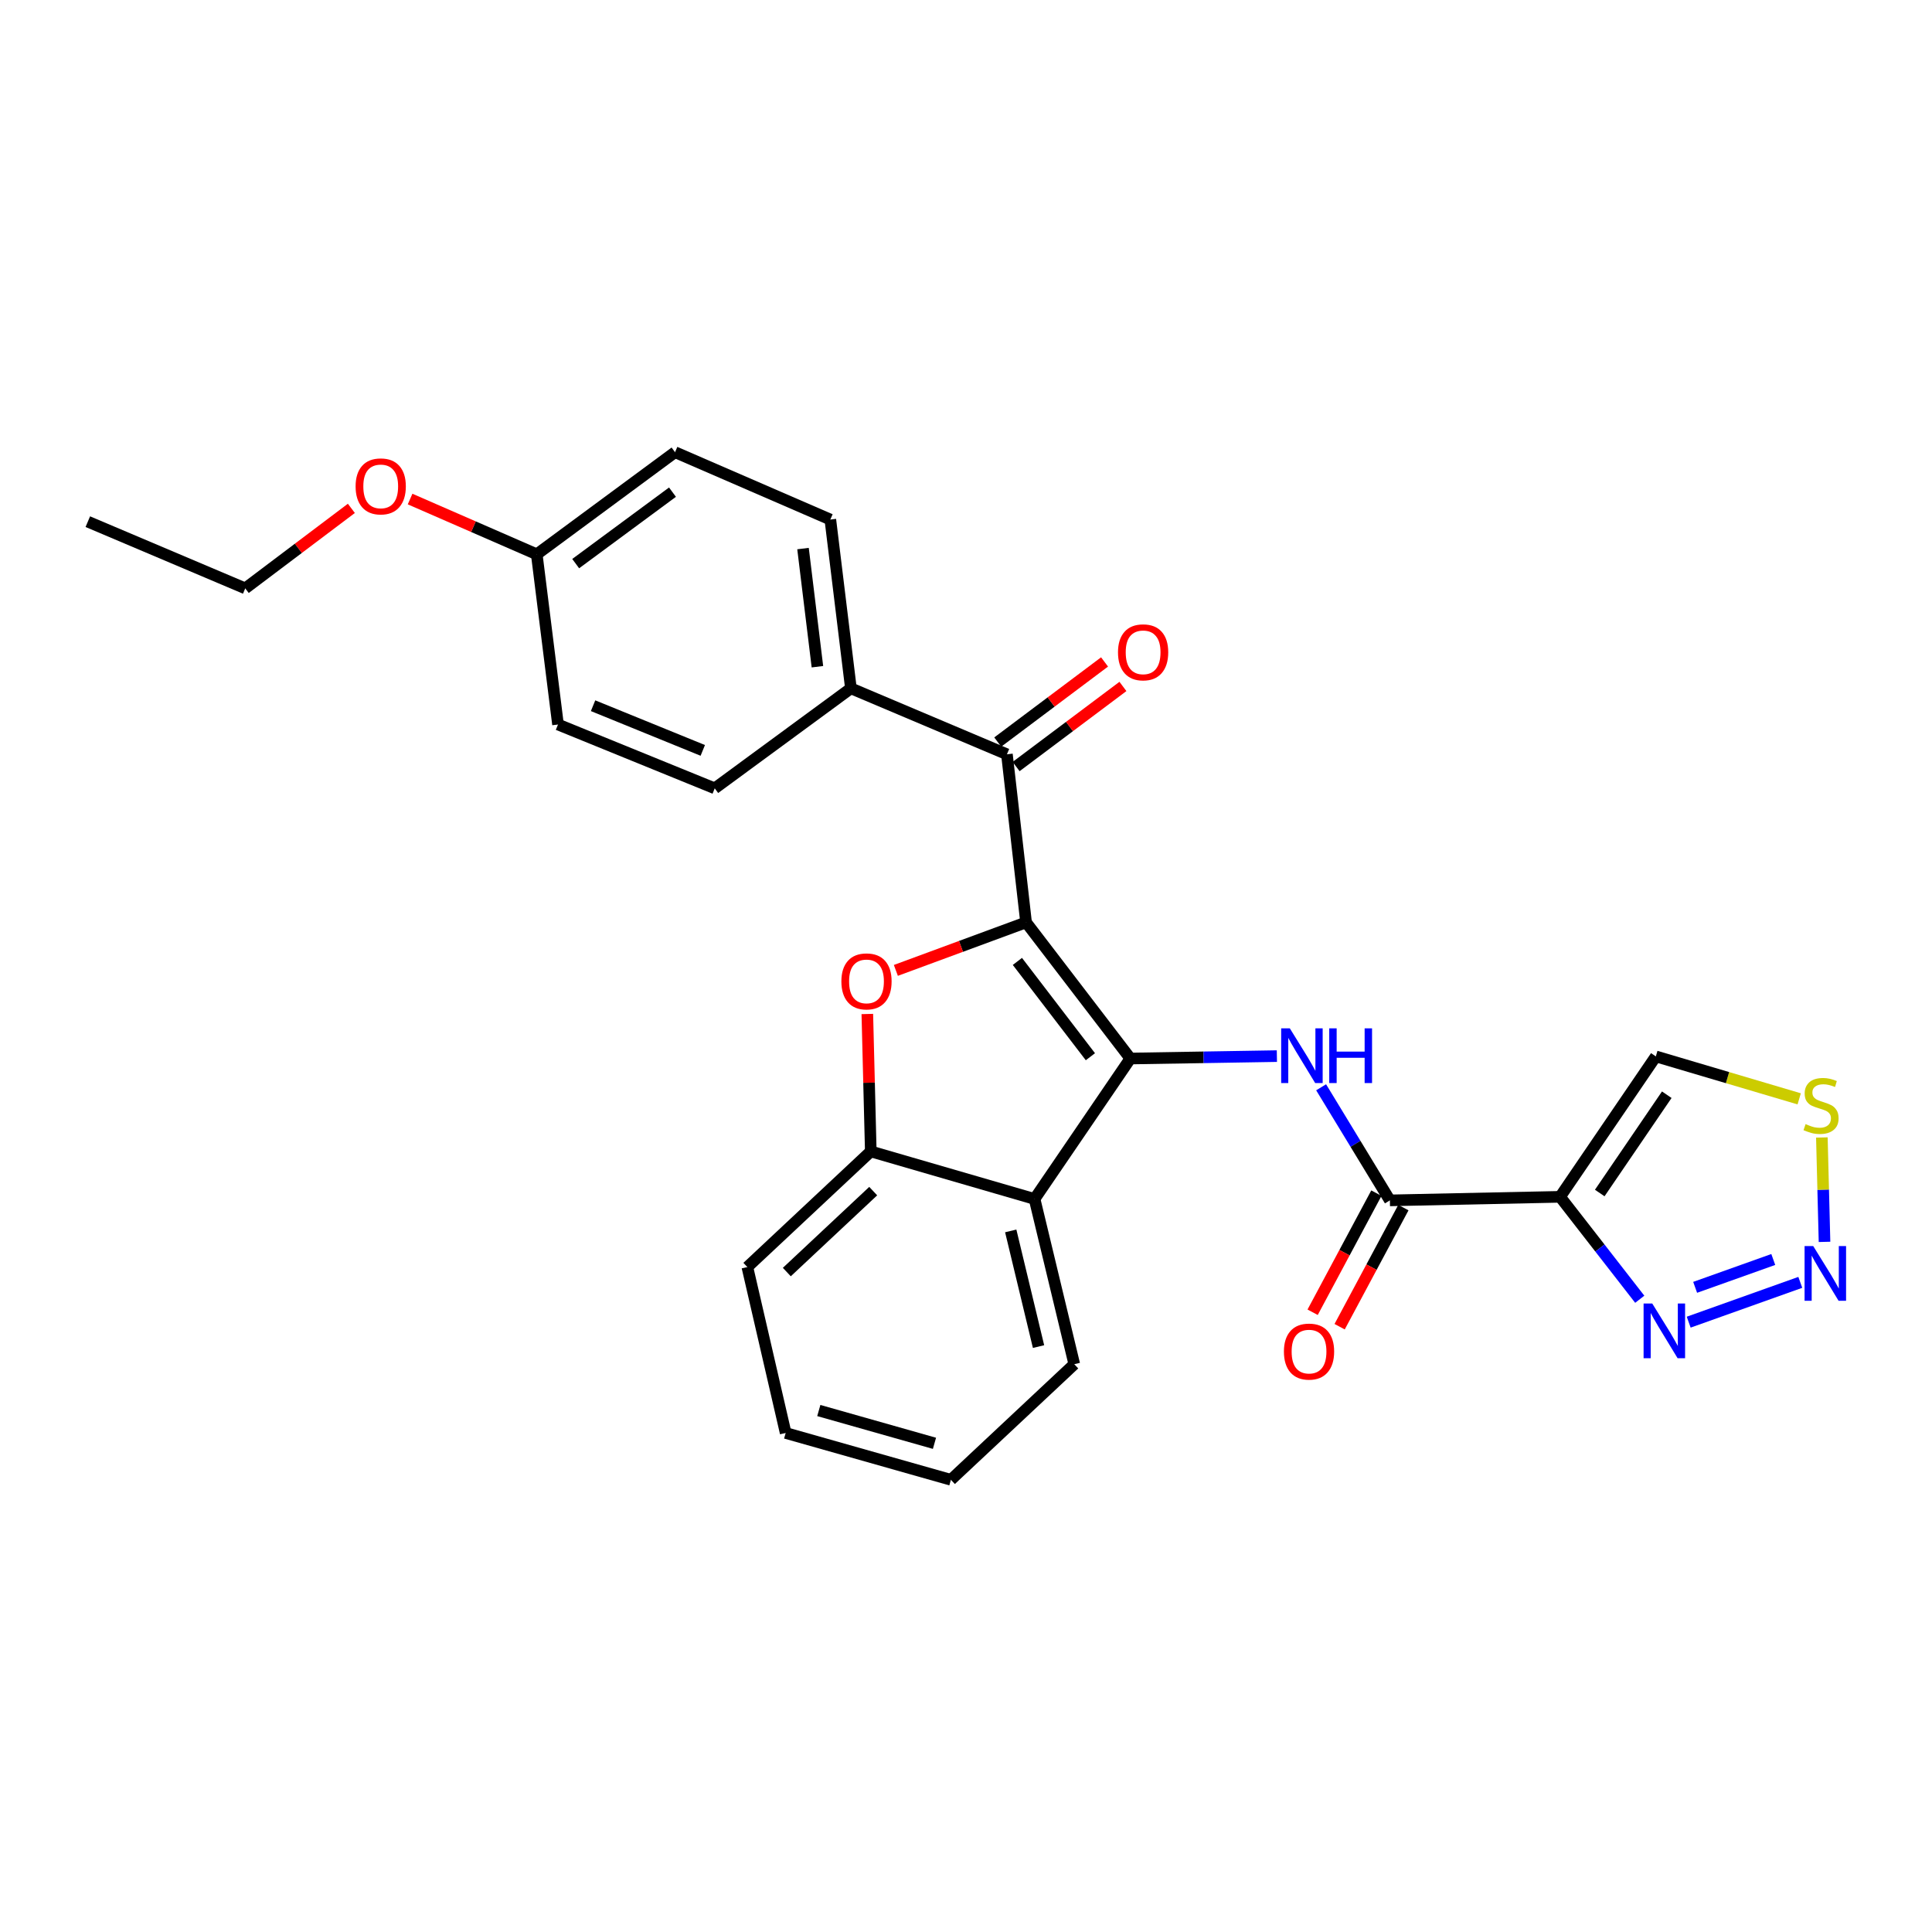 <?xml version='1.0' encoding='iso-8859-1'?>
<svg version='1.1' baseProfile='full'
              xmlns='http://www.w3.org/2000/svg'
                      xmlns:rdkit='http://www.rdkit.org/xml'
                      xmlns:xlink='http://www.w3.org/1999/xlink'
                  xml:space='preserve'
width='1000px' height='1000px' viewBox='0 0 1000 1000'>
<!-- END OF HEADER -->
<rect style='opacity:1.0;fill:#FFFFFF;stroke:none' width='1000' height='1000' x='0' y='0'> </rect>
<path class='bond-0' d='M 531.091,477.416 L 585.067,547.89' style='fill:none;fill-rule:evenodd;stroke:#000000;stroke-width:6px;stroke-linecap:butt;stroke-linejoin:miter;stroke-opacity:1' />
<path class='bond-0' d='M 526.601,497.627 L 564.384,546.959' style='fill:none;fill-rule:evenodd;stroke:#000000;stroke-width:6px;stroke-linecap:butt;stroke-linejoin:miter;stroke-opacity:1' />
<path class='bond-1' d='M 531.091,477.416 L 497.395,489.846' style='fill:none;fill-rule:evenodd;stroke:#000000;stroke-width:6px;stroke-linecap:butt;stroke-linejoin:miter;stroke-opacity:1' />
<path class='bond-1' d='M 497.395,489.846 L 463.698,502.276' style='fill:none;fill-rule:evenodd;stroke:#FF0000;stroke-width:6px;stroke-linecap:butt;stroke-linejoin:miter;stroke-opacity:1' />
<path class='bond-6' d='M 531.091,477.416 L 521.182,390.427' style='fill:none;fill-rule:evenodd;stroke:#000000;stroke-width:6px;stroke-linecap:butt;stroke-linejoin:miter;stroke-opacity:1' />
<path class='bond-3' d='M 585.067,547.89 L 622.989,547.265' style='fill:none;fill-rule:evenodd;stroke:#000000;stroke-width:6px;stroke-linecap:butt;stroke-linejoin:miter;stroke-opacity:1' />
<path class='bond-3' d='M 622.989,547.265 L 660.911,546.641' style='fill:none;fill-rule:evenodd;stroke:#0000FF;stroke-width:6px;stroke-linecap:butt;stroke-linejoin:miter;stroke-opacity:1' />
<path class='bond-4' d='M 585.067,547.89 L 535.486,620.583' style='fill:none;fill-rule:evenodd;stroke:#000000;stroke-width:6px;stroke-linecap:butt;stroke-linejoin:miter;stroke-opacity:1' />
<path class='bond-9' d='M 448.925,524.846 L 449.821,560.41' style='fill:none;fill-rule:evenodd;stroke:#FF0000;stroke-width:6px;stroke-linecap:butt;stroke-linejoin:miter;stroke-opacity:1' />
<path class='bond-9' d='M 449.821,560.41 L 450.717,595.973' style='fill:none;fill-rule:evenodd;stroke:#000000;stroke-width:6px;stroke-linecap:butt;stroke-linejoin:miter;stroke-opacity:1' />
<path class='bond-2' d='M 807.491,619.474 L 719.4,621.314' style='fill:none;fill-rule:evenodd;stroke:#000000;stroke-width:6px;stroke-linecap:butt;stroke-linejoin:miter;stroke-opacity:1' />
<path class='bond-8' d='M 807.491,619.474 L 828.112,645.981' style='fill:none;fill-rule:evenodd;stroke:#000000;stroke-width:6px;stroke-linecap:butt;stroke-linejoin:miter;stroke-opacity:1' />
<path class='bond-8' d='M 828.112,645.981 L 848.733,672.489' style='fill:none;fill-rule:evenodd;stroke:#0000FF;stroke-width:6px;stroke-linecap:butt;stroke-linejoin:miter;stroke-opacity:1' />
<path class='bond-11' d='M 807.491,619.474 L 857.054,546.789' style='fill:none;fill-rule:evenodd;stroke:#000000;stroke-width:6px;stroke-linecap:butt;stroke-linejoin:miter;stroke-opacity:1' />
<path class='bond-11' d='M 828.024,617.503 L 862.718,566.624' style='fill:none;fill-rule:evenodd;stroke:#000000;stroke-width:6px;stroke-linecap:butt;stroke-linejoin:miter;stroke-opacity:1' />
<path class='bond-5' d='M 683.812,562.779 L 701.606,592.047' style='fill:none;fill-rule:evenodd;stroke:#0000FF;stroke-width:6px;stroke-linecap:butt;stroke-linejoin:miter;stroke-opacity:1' />
<path class='bond-5' d='M 701.606,592.047 L 719.4,621.314' style='fill:none;fill-rule:evenodd;stroke:#000000;stroke-width:6px;stroke-linecap:butt;stroke-linejoin:miter;stroke-opacity:1' />
<path class='bond-20' d='M 535.486,620.583 L 556.045,706.11' style='fill:none;fill-rule:evenodd;stroke:#000000;stroke-width:6px;stroke-linecap:butt;stroke-linejoin:miter;stroke-opacity:1' />
<path class='bond-20' d='M 523.155,637.118 L 537.545,696.987' style='fill:none;fill-rule:evenodd;stroke:#000000;stroke-width:6px;stroke-linecap:butt;stroke-linejoin:miter;stroke-opacity:1' />
<path class='bond-27' d='M 535.486,620.583 L 450.717,595.973' style='fill:none;fill-rule:evenodd;stroke:#000000;stroke-width:6px;stroke-linecap:butt;stroke-linejoin:miter;stroke-opacity:1' />
<path class='bond-13' d='M 712.411,617.573 L 695.913,648.396' style='fill:none;fill-rule:evenodd;stroke:#000000;stroke-width:6px;stroke-linecap:butt;stroke-linejoin:miter;stroke-opacity:1' />
<path class='bond-13' d='M 695.913,648.396 L 679.415,679.218' style='fill:none;fill-rule:evenodd;stroke:#FF0000;stroke-width:6px;stroke-linecap:butt;stroke-linejoin:miter;stroke-opacity:1' />
<path class='bond-13' d='M 726.389,625.055 L 709.891,655.878' style='fill:none;fill-rule:evenodd;stroke:#000000;stroke-width:6px;stroke-linecap:butt;stroke-linejoin:miter;stroke-opacity:1' />
<path class='bond-13' d='M 709.891,655.878 L 693.394,686.7' style='fill:none;fill-rule:evenodd;stroke:#FF0000;stroke-width:6px;stroke-linecap:butt;stroke-linejoin:miter;stroke-opacity:1' />
<path class='bond-12' d='M 521.182,390.427 L 440.429,356.278' style='fill:none;fill-rule:evenodd;stroke:#000000;stroke-width:6px;stroke-linecap:butt;stroke-linejoin:miter;stroke-opacity:1' />
<path class='bond-14' d='M 525.938,396.769 L 553.583,376.036' style='fill:none;fill-rule:evenodd;stroke:#000000;stroke-width:6px;stroke-linecap:butt;stroke-linejoin:miter;stroke-opacity:1' />
<path class='bond-14' d='M 553.583,376.036 L 581.227,355.304' style='fill:none;fill-rule:evenodd;stroke:#FF0000;stroke-width:6px;stroke-linecap:butt;stroke-linejoin:miter;stroke-opacity:1' />
<path class='bond-14' d='M 516.426,384.085 L 544.07,363.352' style='fill:none;fill-rule:evenodd;stroke:#000000;stroke-width:6px;stroke-linecap:butt;stroke-linejoin:miter;stroke-opacity:1' />
<path class='bond-14' d='M 544.07,363.352 L 571.714,342.62' style='fill:none;fill-rule:evenodd;stroke:#FF0000;stroke-width:6px;stroke-linecap:butt;stroke-linejoin:miter;stroke-opacity:1' />
<path class='bond-7' d='M 931.831,663.747 L 874.066,684.35' style='fill:none;fill-rule:evenodd;stroke:#0000FF;stroke-width:6px;stroke-linecap:butt;stroke-linejoin:miter;stroke-opacity:1' />
<path class='bond-7' d='M 917.84,651.904 L 877.405,666.326' style='fill:none;fill-rule:evenodd;stroke:#0000FF;stroke-width:6px;stroke-linecap:butt;stroke-linejoin:miter;stroke-opacity:1' />
<path class='bond-30' d='M 944.368,642.792 L 943.681,615.776' style='fill:none;fill-rule:evenodd;stroke:#0000FF;stroke-width:6px;stroke-linecap:butt;stroke-linejoin:miter;stroke-opacity:1' />
<path class='bond-30' d='M 943.681,615.776 L 942.995,588.76' style='fill:none;fill-rule:evenodd;stroke:#CCCC00;stroke-width:6px;stroke-linecap:butt;stroke-linejoin:miter;stroke-opacity:1' />
<path class='bond-21' d='M 450.717,595.973 L 386.832,655.825' style='fill:none;fill-rule:evenodd;stroke:#000000;stroke-width:6px;stroke-linecap:butt;stroke-linejoin:miter;stroke-opacity:1' />
<path class='bond-21' d='M 451.974,616.521 L 407.254,658.417' style='fill:none;fill-rule:evenodd;stroke:#000000;stroke-width:6px;stroke-linecap:butt;stroke-linejoin:miter;stroke-opacity:1' />
<path class='bond-10' d='M 931.262,568.763 L 894.158,557.776' style='fill:none;fill-rule:evenodd;stroke:#CCCC00;stroke-width:6px;stroke-linecap:butt;stroke-linejoin:miter;stroke-opacity:1' />
<path class='bond-10' d='M 894.158,557.776 L 857.054,546.789' style='fill:none;fill-rule:evenodd;stroke:#000000;stroke-width:6px;stroke-linecap:butt;stroke-linejoin:miter;stroke-opacity:1' />
<path class='bond-15' d='M 440.429,356.278 L 429.78,268.919' style='fill:none;fill-rule:evenodd;stroke:#000000;stroke-width:6px;stroke-linecap:butt;stroke-linejoin:miter;stroke-opacity:1' />
<path class='bond-15' d='M 423.094,345.092 L 415.639,283.941' style='fill:none;fill-rule:evenodd;stroke:#000000;stroke-width:6px;stroke-linecap:butt;stroke-linejoin:miter;stroke-opacity:1' />
<path class='bond-16' d='M 440.429,356.278 L 369.946,408.043' style='fill:none;fill-rule:evenodd;stroke:#000000;stroke-width:6px;stroke-linecap:butt;stroke-linejoin:miter;stroke-opacity:1' />
<path class='bond-19' d='M 429.78,268.919 L 349.397,234.056' style='fill:none;fill-rule:evenodd;stroke:#000000;stroke-width:6px;stroke-linecap:butt;stroke-linejoin:miter;stroke-opacity:1' />
<path class='bond-18' d='M 369.946,408.043 L 288.823,375.004' style='fill:none;fill-rule:evenodd;stroke:#000000;stroke-width:6px;stroke-linecap:butt;stroke-linejoin:miter;stroke-opacity:1' />
<path class='bond-18' d='M 363.758,388.404 L 306.972,365.276' style='fill:none;fill-rule:evenodd;stroke:#000000;stroke-width:6px;stroke-linecap:butt;stroke-linejoin:miter;stroke-opacity:1' />
<path class='bond-17' d='M 277.822,286.905 L 288.823,375.004' style='fill:none;fill-rule:evenodd;stroke:#000000;stroke-width:6px;stroke-linecap:butt;stroke-linejoin:miter;stroke-opacity:1' />
<path class='bond-22' d='M 277.822,286.905 L 245.043,272.605' style='fill:none;fill-rule:evenodd;stroke:#000000;stroke-width:6px;stroke-linecap:butt;stroke-linejoin:miter;stroke-opacity:1' />
<path class='bond-22' d='M 245.043,272.605 L 212.263,258.304' style='fill:none;fill-rule:evenodd;stroke:#FF0000;stroke-width:6px;stroke-linecap:butt;stroke-linejoin:miter;stroke-opacity:1' />
<path class='bond-28' d='M 277.822,286.905 L 349.397,234.056' style='fill:none;fill-rule:evenodd;stroke:#000000;stroke-width:6px;stroke-linecap:butt;stroke-linejoin:miter;stroke-opacity:1' />
<path class='bond-28' d='M 297.976,291.732 L 348.078,254.738' style='fill:none;fill-rule:evenodd;stroke:#000000;stroke-width:6px;stroke-linecap:butt;stroke-linejoin:miter;stroke-opacity:1' />
<path class='bond-24' d='M 556.045,706.11 L 492.186,765.944' style='fill:none;fill-rule:evenodd;stroke:#000000;stroke-width:6px;stroke-linecap:butt;stroke-linejoin:miter;stroke-opacity:1' />
<path class='bond-25' d='M 386.832,655.825 L 406.659,741.704' style='fill:none;fill-rule:evenodd;stroke:#000000;stroke-width:6px;stroke-linecap:butt;stroke-linejoin:miter;stroke-opacity:1' />
<path class='bond-23' d='M 181.865,263.128 L 154.402,283.834' style='fill:none;fill-rule:evenodd;stroke:#FF0000;stroke-width:6px;stroke-linecap:butt;stroke-linejoin:miter;stroke-opacity:1' />
<path class='bond-23' d='M 154.402,283.834 L 126.939,304.539' style='fill:none;fill-rule:evenodd;stroke:#000000;stroke-width:6px;stroke-linecap:butt;stroke-linejoin:miter;stroke-opacity:1' />
<path class='bond-26' d='M 126.939,304.539 L 45.455,270.011' style='fill:none;fill-rule:evenodd;stroke:#000000;stroke-width:6px;stroke-linecap:butt;stroke-linejoin:miter;stroke-opacity:1' />
<path class='bond-29' d='M 492.186,765.944 L 406.659,741.704' style='fill:none;fill-rule:evenodd;stroke:#000000;stroke-width:6px;stroke-linecap:butt;stroke-linejoin:miter;stroke-opacity:1' />
<path class='bond-29' d='M 483.68,747.054 L 423.811,730.086' style='fill:none;fill-rule:evenodd;stroke:#000000;stroke-width:6px;stroke-linecap:butt;stroke-linejoin:miter;stroke-opacity:1' />
<path  class='atom-2' d='M 435.497 507.963
Q 435.497 501.163, 438.857 497.363
Q 442.217 493.563, 448.497 493.563
Q 454.777 493.563, 458.137 497.363
Q 461.497 501.163, 461.497 507.963
Q 461.497 514.843, 458.097 518.763
Q 454.697 522.643, 448.497 522.643
Q 442.257 522.643, 438.857 518.763
Q 435.497 514.883, 435.497 507.963
M 448.497 519.443
Q 452.817 519.443, 455.137 516.563
Q 457.497 513.643, 457.497 507.963
Q 457.497 502.403, 455.137 499.603
Q 452.817 496.763, 448.497 496.763
Q 444.177 496.763, 441.817 499.563
Q 439.497 502.363, 439.497 507.963
Q 439.497 513.683, 441.817 516.563
Q 444.177 519.443, 448.497 519.443
' fill='#FF0000'/>
<path  class='atom-4' d='M 667.611 532.268
L 676.891 547.268
Q 677.811 548.748, 679.291 551.428
Q 680.771 554.108, 680.851 554.268
L 680.851 532.268
L 684.611 532.268
L 684.611 560.588
L 680.731 560.588
L 670.771 544.188
Q 669.611 542.268, 668.371 540.068
Q 667.171 537.868, 666.811 537.188
L 666.811 560.588
L 663.131 560.588
L 663.131 532.268
L 667.611 532.268
' fill='#0000FF'/>
<path  class='atom-4' d='M 688.011 532.268
L 691.851 532.268
L 691.851 544.308
L 706.331 544.308
L 706.331 532.268
L 710.171 532.268
L 710.171 560.588
L 706.331 560.588
L 706.331 547.508
L 691.851 547.508
L 691.851 560.588
L 688.011 560.588
L 688.011 532.268
' fill='#0000FF'/>
<path  class='atom-8' d='M 938.523 644.968
L 947.803 659.968
Q 948.723 661.448, 950.203 664.128
Q 951.683 666.808, 951.763 666.968
L 951.763 644.968
L 955.523 644.968
L 955.523 673.288
L 951.643 673.288
L 941.683 656.888
Q 940.523 654.968, 939.283 652.768
Q 938.083 650.568, 937.723 649.888
L 937.723 673.288
L 934.043 673.288
L 934.043 644.968
L 938.523 644.968
' fill='#0000FF'/>
<path  class='atom-9' d='M 855.198 674.686
L 864.478 689.686
Q 865.398 691.166, 866.878 693.846
Q 868.358 696.526, 868.438 696.686
L 868.438 674.686
L 872.198 674.686
L 872.198 703.006
L 868.318 703.006
L 858.358 686.606
Q 857.198 684.686, 855.958 682.486
Q 854.758 680.286, 854.398 679.606
L 854.398 703.006
L 850.718 703.006
L 850.718 674.686
L 855.198 674.686
' fill='#0000FF'/>
<path  class='atom-11' d='M 934.572 581.832
Q 934.892 581.952, 936.212 582.512
Q 937.532 583.072, 938.972 583.432
Q 940.452 583.752, 941.892 583.752
Q 944.572 583.752, 946.132 582.472
Q 947.692 581.152, 947.692 578.872
Q 947.692 577.312, 946.892 576.352
Q 946.132 575.392, 944.932 574.872
Q 943.732 574.352, 941.732 573.752
Q 939.212 572.992, 937.692 572.272
Q 936.212 571.552, 935.132 570.032
Q 934.092 568.512, 934.092 565.952
Q 934.092 562.392, 936.492 560.192
Q 938.932 557.992, 943.732 557.992
Q 947.012 557.992, 950.732 559.552
L 949.812 562.632
Q 946.412 561.232, 943.852 561.232
Q 941.092 561.232, 939.572 562.392
Q 938.052 563.512, 938.092 565.472
Q 938.092 566.992, 938.852 567.912
Q 939.652 568.832, 940.772 569.352
Q 941.932 569.872, 943.852 570.472
Q 946.412 571.272, 947.932 572.072
Q 949.452 572.872, 950.532 574.512
Q 951.652 576.112, 951.652 578.872
Q 951.652 582.792, 949.012 584.912
Q 946.412 586.992, 942.052 586.992
Q 939.532 586.992, 937.612 586.432
Q 935.732 585.912, 933.492 584.992
L 934.572 581.832
' fill='#CCCC00'/>
<path  class='atom-14' d='M 664.553 699.575
Q 664.553 692.775, 667.913 688.975
Q 671.273 685.175, 677.553 685.175
Q 683.833 685.175, 687.193 688.975
Q 690.553 692.775, 690.553 699.575
Q 690.553 706.455, 687.153 710.375
Q 683.753 714.255, 677.553 714.255
Q 671.313 714.255, 667.913 710.375
Q 664.553 706.495, 664.553 699.575
M 677.553 711.055
Q 681.873 711.055, 684.193 708.175
Q 686.553 705.255, 686.553 699.575
Q 686.553 694.015, 684.193 691.215
Q 681.873 688.375, 677.553 688.375
Q 673.233 688.375, 670.873 691.175
Q 668.553 693.975, 668.553 699.575
Q 668.553 705.295, 670.873 708.175
Q 673.233 711.055, 677.553 711.055
' fill='#FF0000'/>
<path  class='atom-15' d='M 578.674 337.64
Q 578.674 330.84, 582.034 327.04
Q 585.394 323.24, 591.674 323.24
Q 597.954 323.24, 601.314 327.04
Q 604.674 330.84, 604.674 337.64
Q 604.674 344.52, 601.274 348.44
Q 597.874 352.32, 591.674 352.32
Q 585.434 352.32, 582.034 348.44
Q 578.674 344.56, 578.674 337.64
M 591.674 349.12
Q 595.994 349.12, 598.314 346.24
Q 600.674 343.32, 600.674 337.64
Q 600.674 332.08, 598.314 329.28
Q 595.994 326.44, 591.674 326.44
Q 587.354 326.44, 584.994 329.24
Q 582.674 332.04, 582.674 337.64
Q 582.674 343.36, 584.994 346.24
Q 587.354 349.12, 591.674 349.12
' fill='#FF0000'/>
<path  class='atom-23' d='M 184.06 251.752
Q 184.06 244.952, 187.42 241.152
Q 190.78 237.352, 197.06 237.352
Q 203.34 237.352, 206.7 241.152
Q 210.06 244.952, 210.06 251.752
Q 210.06 258.632, 206.66 262.552
Q 203.26 266.432, 197.06 266.432
Q 190.82 266.432, 187.42 262.552
Q 184.06 258.672, 184.06 251.752
M 197.06 263.232
Q 201.38 263.232, 203.7 260.352
Q 206.06 257.432, 206.06 251.752
Q 206.06 246.192, 203.7 243.392
Q 201.38 240.552, 197.06 240.552
Q 192.74 240.552, 190.38 243.352
Q 188.06 246.152, 188.06 251.752
Q 188.06 257.472, 190.38 260.352
Q 192.74 263.232, 197.06 263.232
' fill='#FF0000'/>
</svg>
